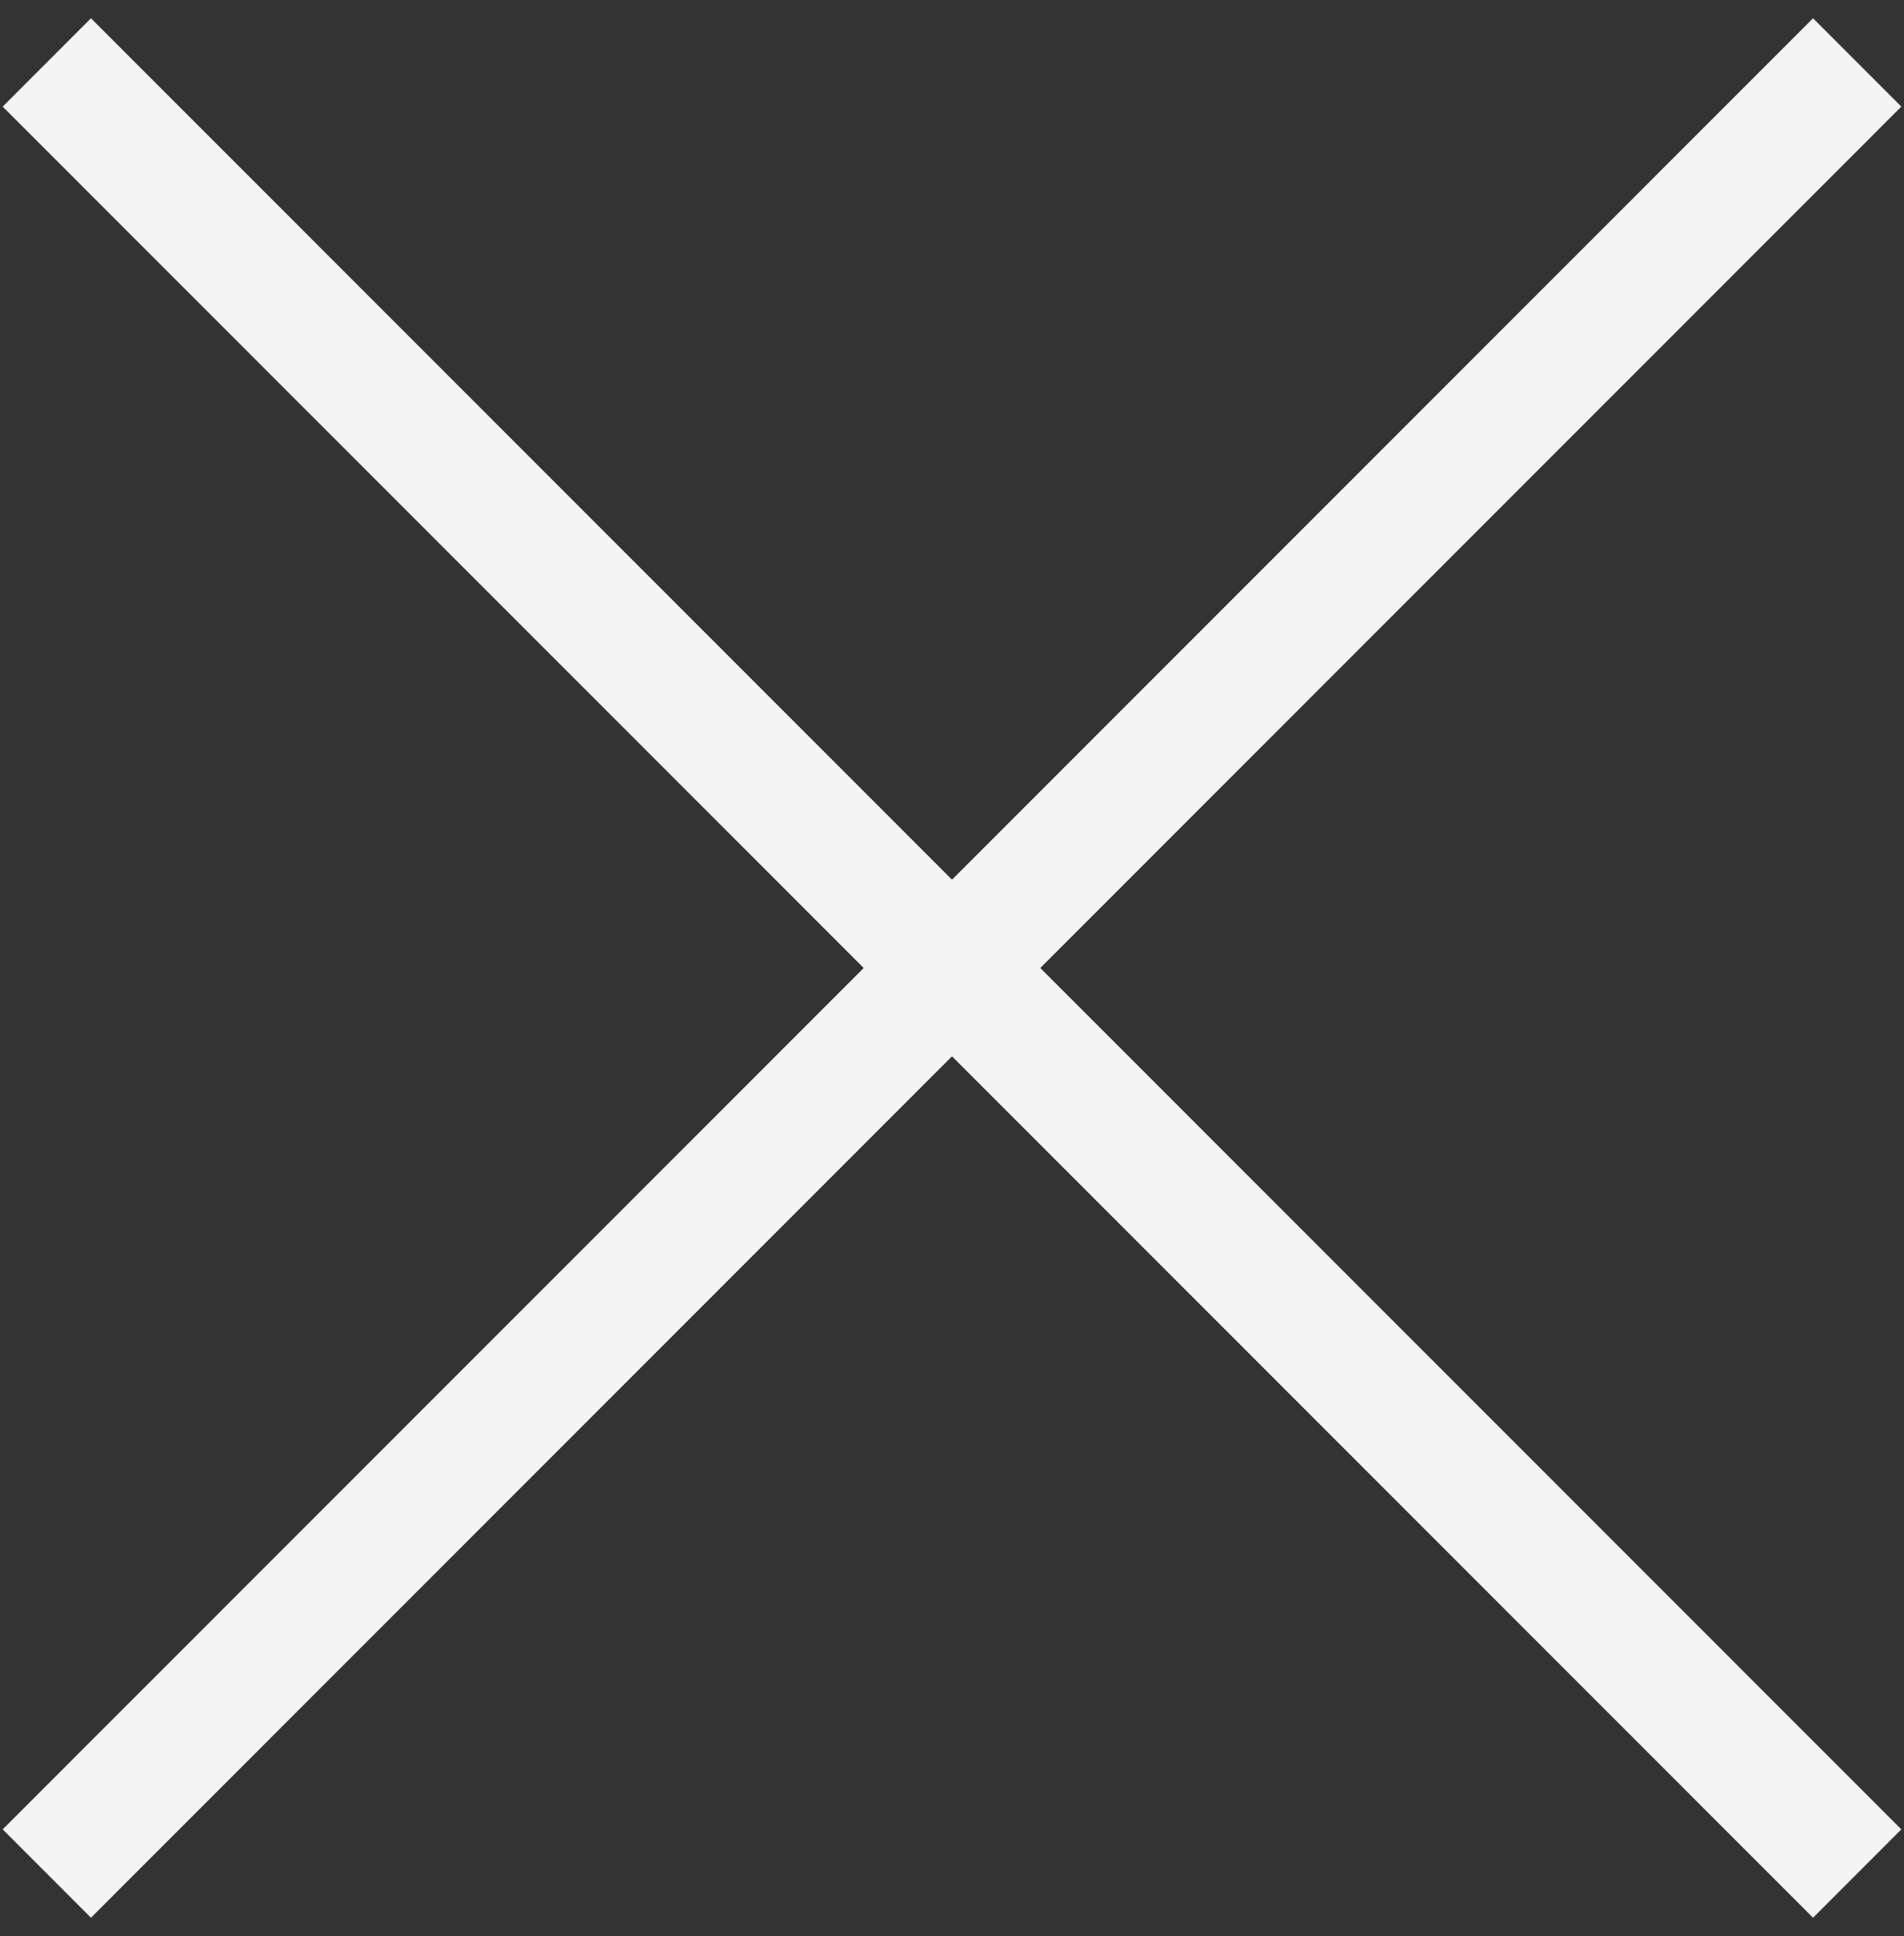 <svg width="61" height="62" viewBox="0 0 61 62" fill="none" xmlns="http://www.w3.org/2000/svg">
<rect x="0" y="0" width="61" height="62" fill="#333333" stroke="none"/>
<path d="M1.5 2L59.5 60M59.5 2L1.5 60" stroke="#F4F4F4" stroke-width="4"/>
</svg>
